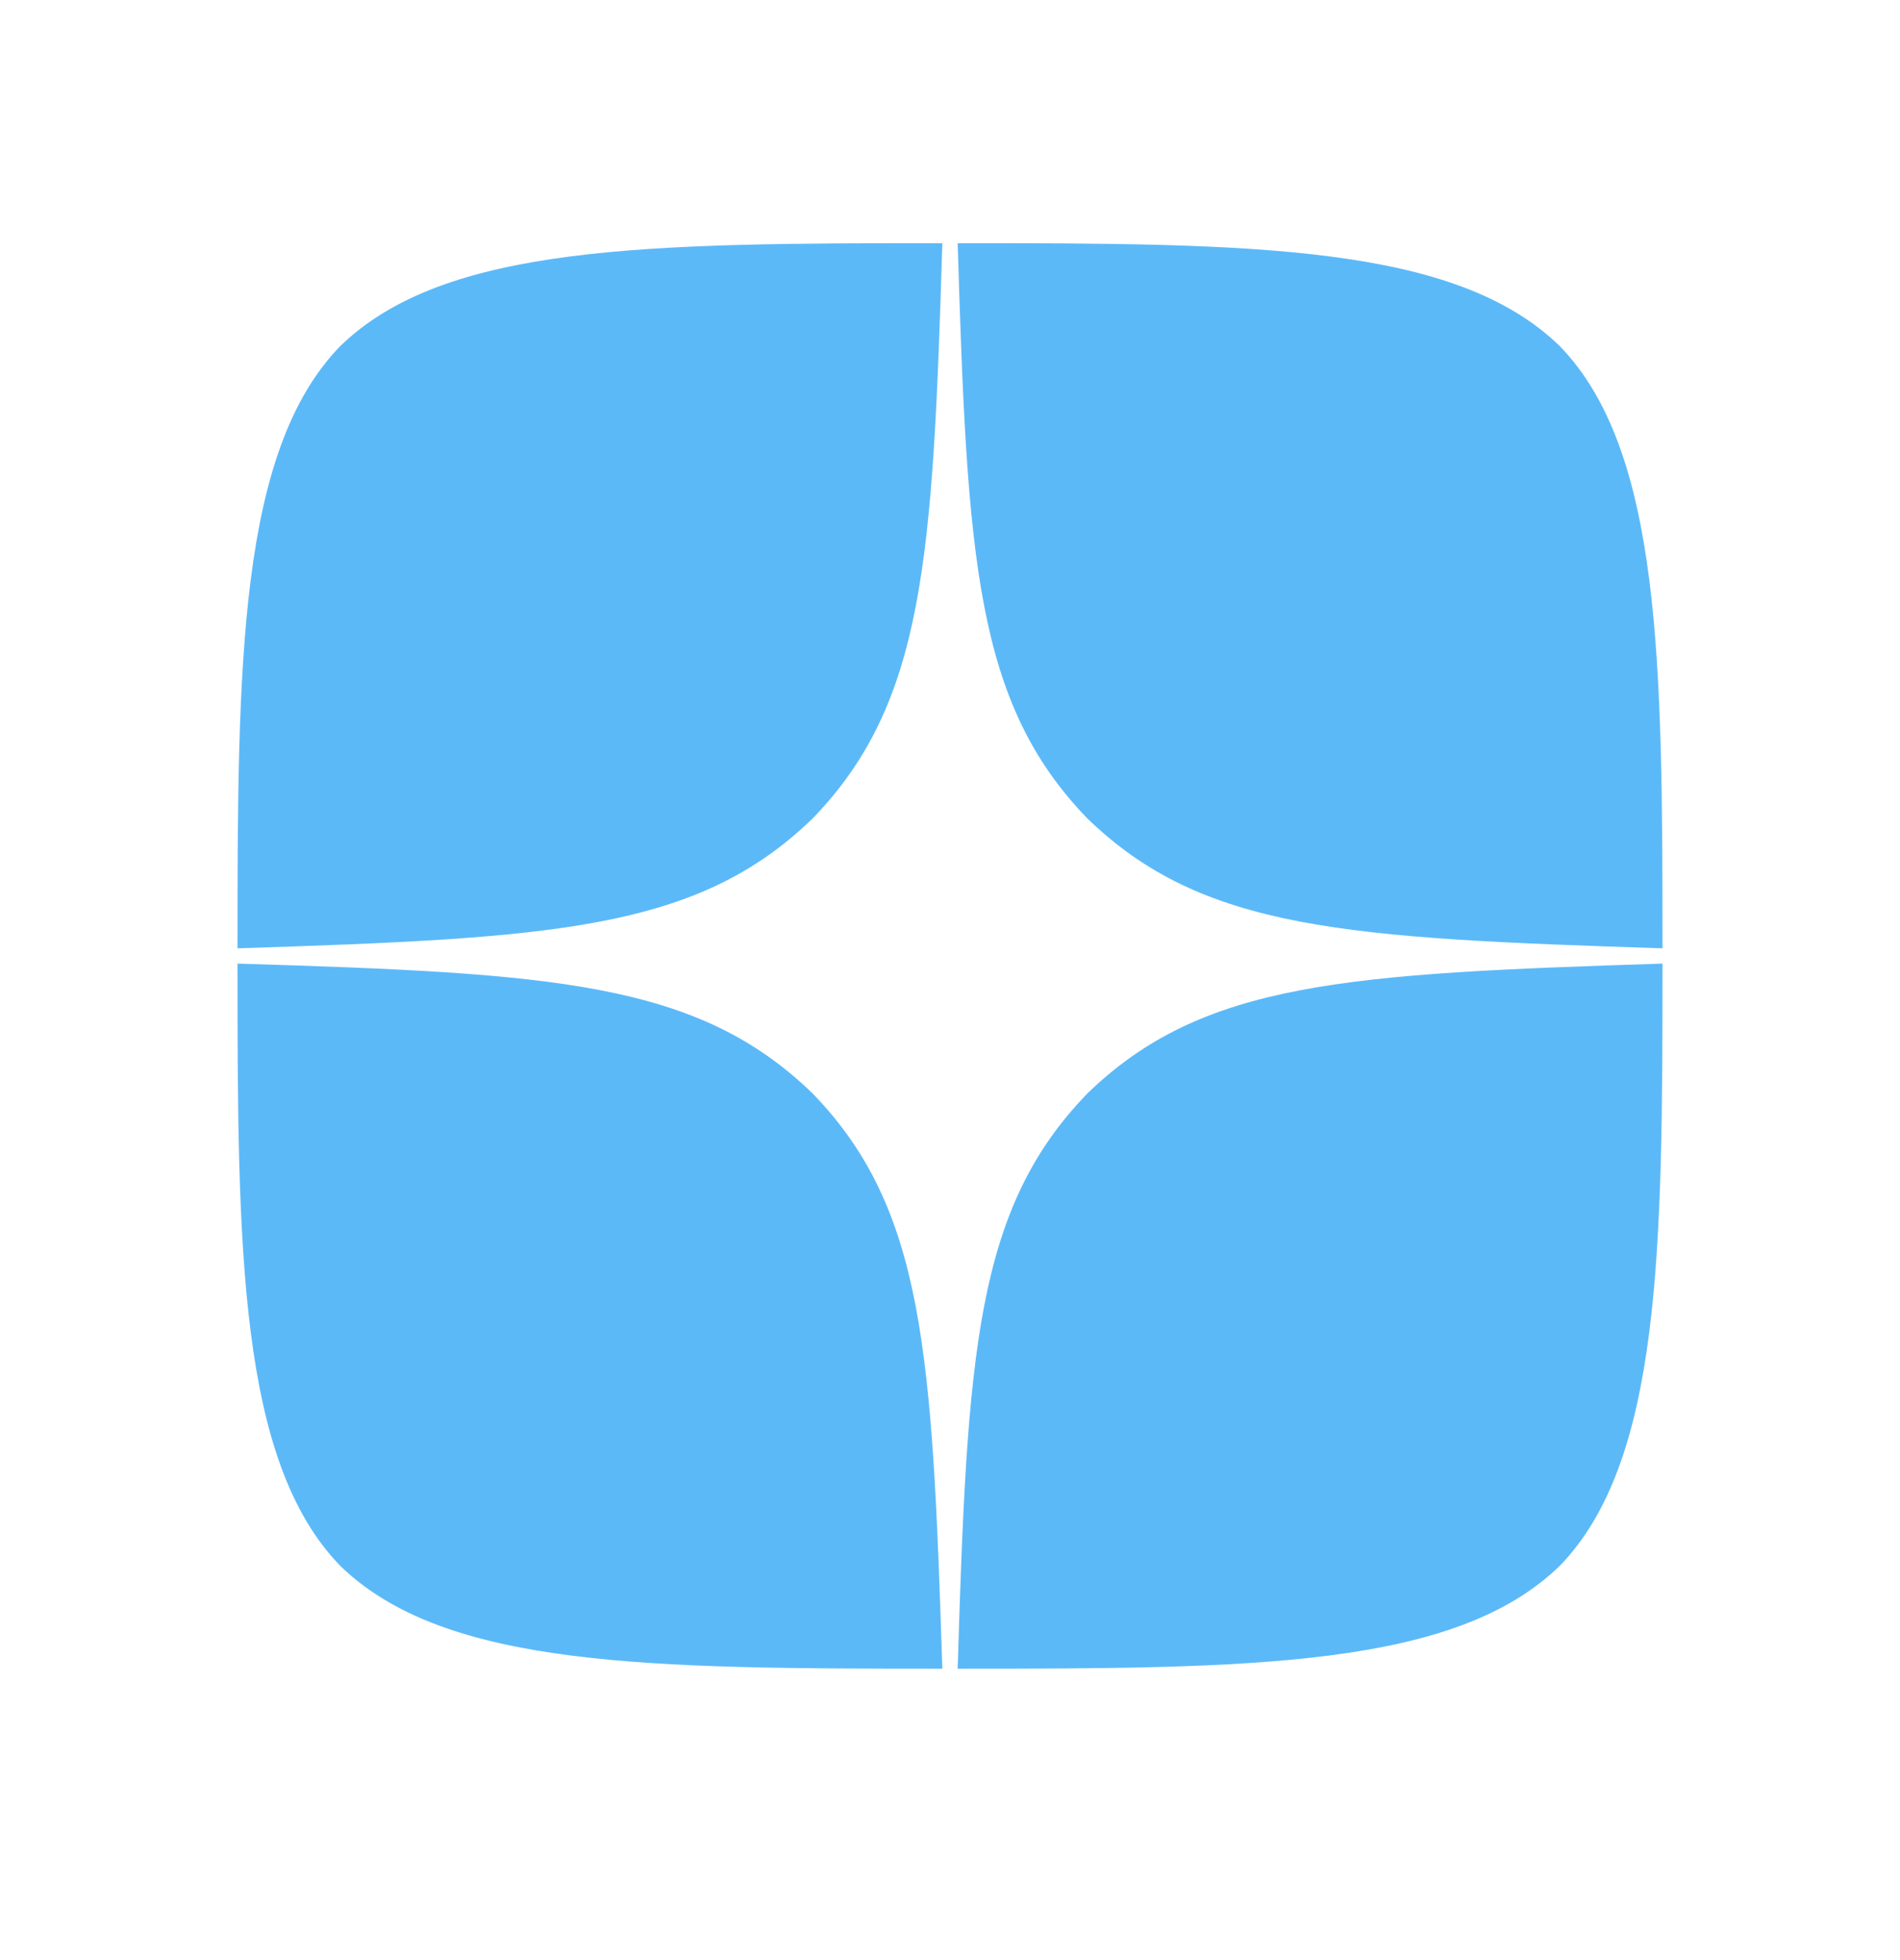 <?xml version="1.0" encoding="UTF-8"?> <svg xmlns="http://www.w3.org/2000/svg" width="32" height="33" viewBox="0 0 32 33" fill="none"> <path d="M18.314 18.409C16.429 20.354 16.291 22.78 16.129 28.094C21.083 28.094 24.503 28.077 26.269 26.363C27.983 24.597 28 21.014 28 16.223C22.686 16.394 20.26 16.523 18.314 18.409ZM4 16.223C4 21.014 4.017 24.597 5.731 26.363C7.497 28.077 10.917 28.094 15.871 28.094C15.7 22.78 15.571 20.354 13.686 18.409C11.74 16.523 9.314 16.386 4 16.223ZM15.871 4.094C10.926 4.094 7.497 4.111 5.731 5.826C4.017 7.591 4 11.174 4 15.966C9.314 15.794 11.74 15.666 13.686 13.78C15.571 11.834 15.709 9.409 15.871 4.094ZM18.314 13.78C16.429 11.834 16.291 9.409 16.129 4.094C21.083 4.094 24.503 4.111 26.269 5.826C27.983 7.591 28 11.174 28 15.966C22.686 15.794 20.26 15.666 18.314 13.78Z" fill="#5CB9F8"></path> </svg> 